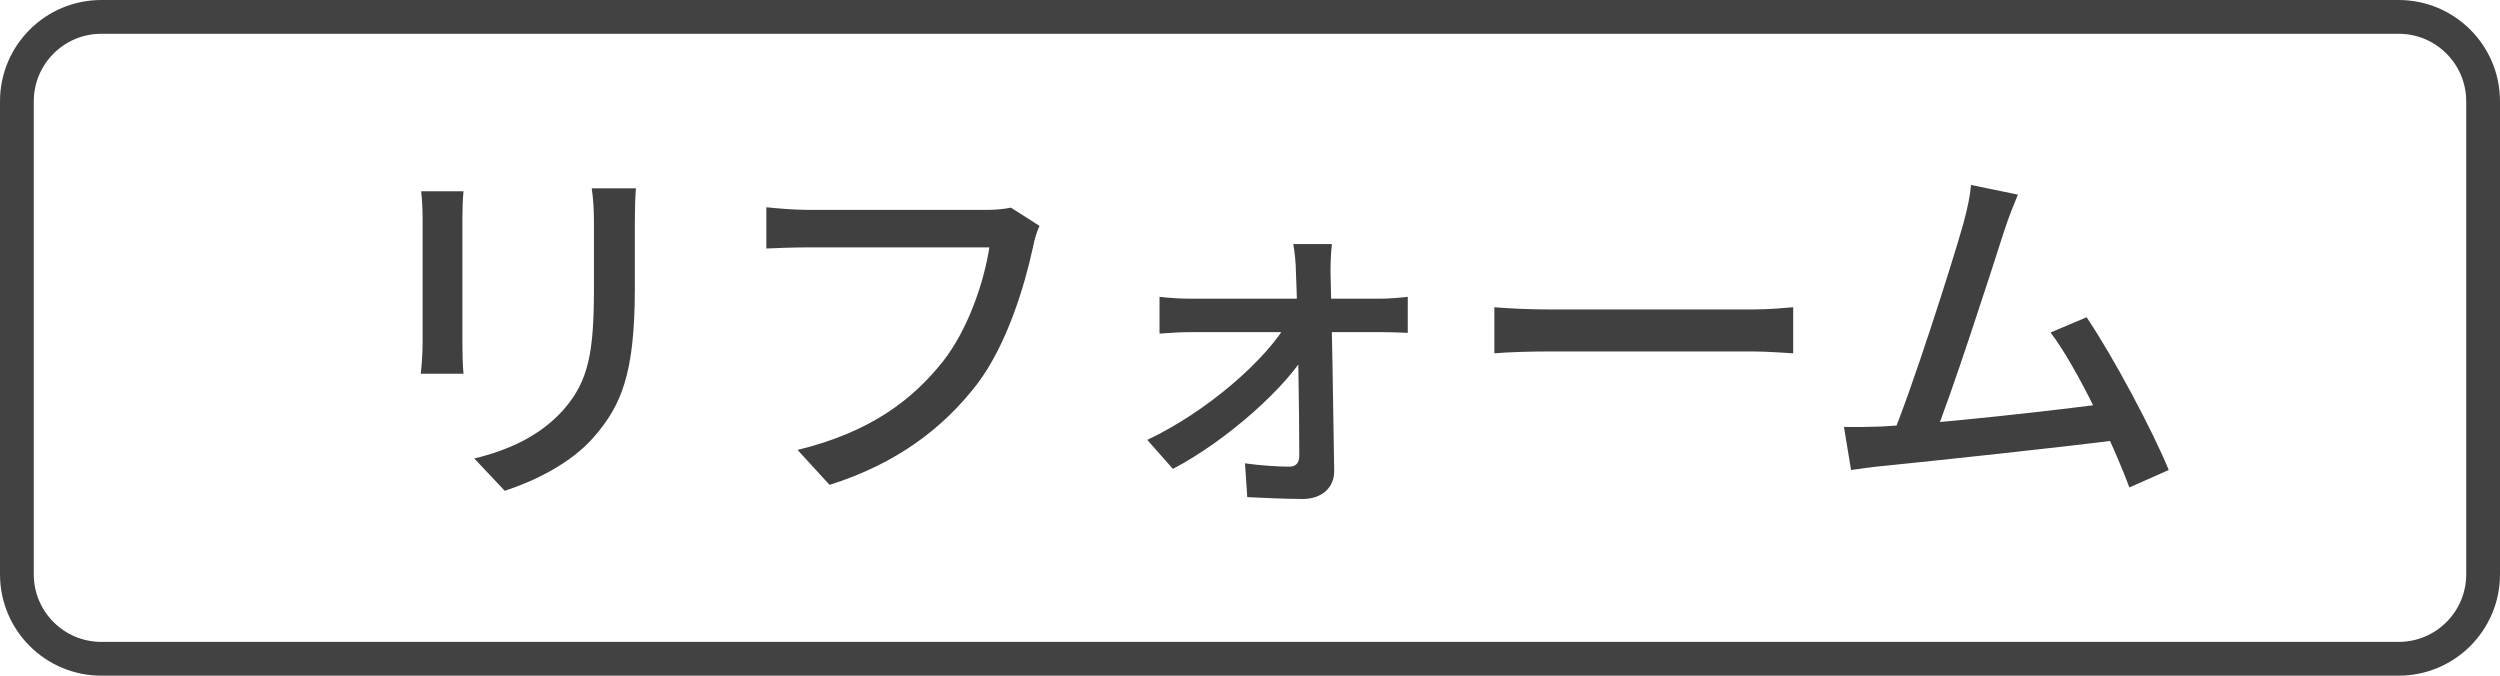 <svg width="74" height="20" viewBox="0 0 74 20" fill="none" xmlns="http://www.w3.org/2000/svg">
<path d="M3 0.5H71C72.381 0.5 73.5 1.619 73.5 3V17C73.5 18.381 72.381 19.5 71 19.5H3C1.619 19.5 0.5 18.381 0.5 17V3C0.5 1.619 1.619 0.5 3 0.5Z" stroke="black" stroke-opacity="0.74"/>
<path d="M18.823 5.574H17.515C17.558 5.86 17.581 6.19 17.581 6.597C17.581 7.026 17.581 8.005 17.581 8.489C17.581 10.403 17.438 11.272 16.668 12.141C15.996 12.889 15.084 13.318 14.039 13.571L14.941 14.528C15.743 14.264 16.866 13.758 17.581 12.933C18.384 12.009 18.791 11.074 18.791 8.544C18.791 8.082 18.791 7.092 18.791 6.597C18.791 6.19 18.802 5.86 18.823 5.574ZM13.72 5.662H12.466C12.498 5.893 12.509 6.278 12.509 6.476C12.509 6.872 12.509 9.622 12.509 10.161C12.509 10.491 12.476 10.876 12.454 11.063H13.72C13.697 10.843 13.687 10.447 13.687 10.172C13.687 9.644 13.687 6.872 13.687 6.476C13.687 6.179 13.697 5.893 13.72 5.662ZM30.77 6.685L29.922 6.146C29.669 6.201 29.395 6.212 29.207 6.212C28.657 6.212 24.587 6.212 23.884 6.212C23.52 6.212 23.003 6.168 22.684 6.135V7.356C22.971 7.345 23.41 7.323 23.872 7.323C24.587 7.323 28.636 7.323 29.285 7.323C29.131 8.324 28.669 9.732 27.91 10.7C26.997 11.844 25.765 12.79 23.608 13.318L24.555 14.352C26.546 13.725 27.921 12.669 28.922 11.371C29.812 10.194 30.329 8.456 30.572 7.334C30.616 7.114 30.681 6.872 30.77 6.685ZM39.426 7.224H38.282C38.327 7.499 38.359 7.807 38.359 8.049C38.414 9.226 38.459 12.207 38.459 13.483C38.459 13.692 38.37 13.813 38.161 13.813C37.853 13.813 37.303 13.78 36.852 13.714L36.919 14.715C37.38 14.737 38.084 14.77 38.557 14.77C39.118 14.77 39.504 14.44 39.492 13.923C39.471 12.273 39.416 9.226 39.383 8.049C39.383 7.774 39.394 7.477 39.426 7.224ZM34.322 8.786V9.875C34.608 9.853 34.938 9.831 35.246 9.831C35.675 9.831 40.526 9.831 40.901 9.831C41.12 9.831 41.45 9.842 41.67 9.853V8.786C41.495 8.808 41.109 8.841 40.856 8.841C40.416 8.841 35.752 8.841 35.224 8.841C34.95 8.841 34.587 8.819 34.322 8.786ZM33.959 13.021L34.718 13.879C36.336 13.032 38.129 11.415 38.712 10.359L38.69 9.523L38.129 9.512C37.502 10.634 35.73 12.185 33.959 13.021ZM44.233 9.094V10.458C44.608 10.425 45.257 10.403 45.873 10.403C46.895 10.403 50.955 10.403 51.856 10.403C52.33 10.403 52.836 10.447 53.078 10.458V9.094C52.813 9.116 52.385 9.16 51.846 9.16C50.955 9.16 46.895 9.16 45.873 9.16C45.267 9.16 44.596 9.127 44.233 9.094ZM59.73 5.761L58.343 5.475C58.31 5.805 58.255 6.102 58.112 6.63C57.772 7.84 56.55 11.657 55.978 12.988L57.243 12.944C57.717 11.822 58.938 8.049 59.312 6.872C59.465 6.399 59.608 6.058 59.73 5.761ZM61.764 9.391L60.697 9.842C61.489 10.887 62.568 13.175 63.029 14.429L64.195 13.912C63.712 12.735 62.545 10.546 61.764 9.391ZM55.693 12.625C55.352 12.636 54.934 12.647 54.581 12.636L54.791 13.912C55.12 13.868 55.483 13.813 55.758 13.791C57.288 13.637 61.215 13.219 62.788 13.01L62.513 11.921C61.038 12.13 57.243 12.548 55.693 12.625Z" fill="black" fill-opacity="0.75"/>
</svg>
